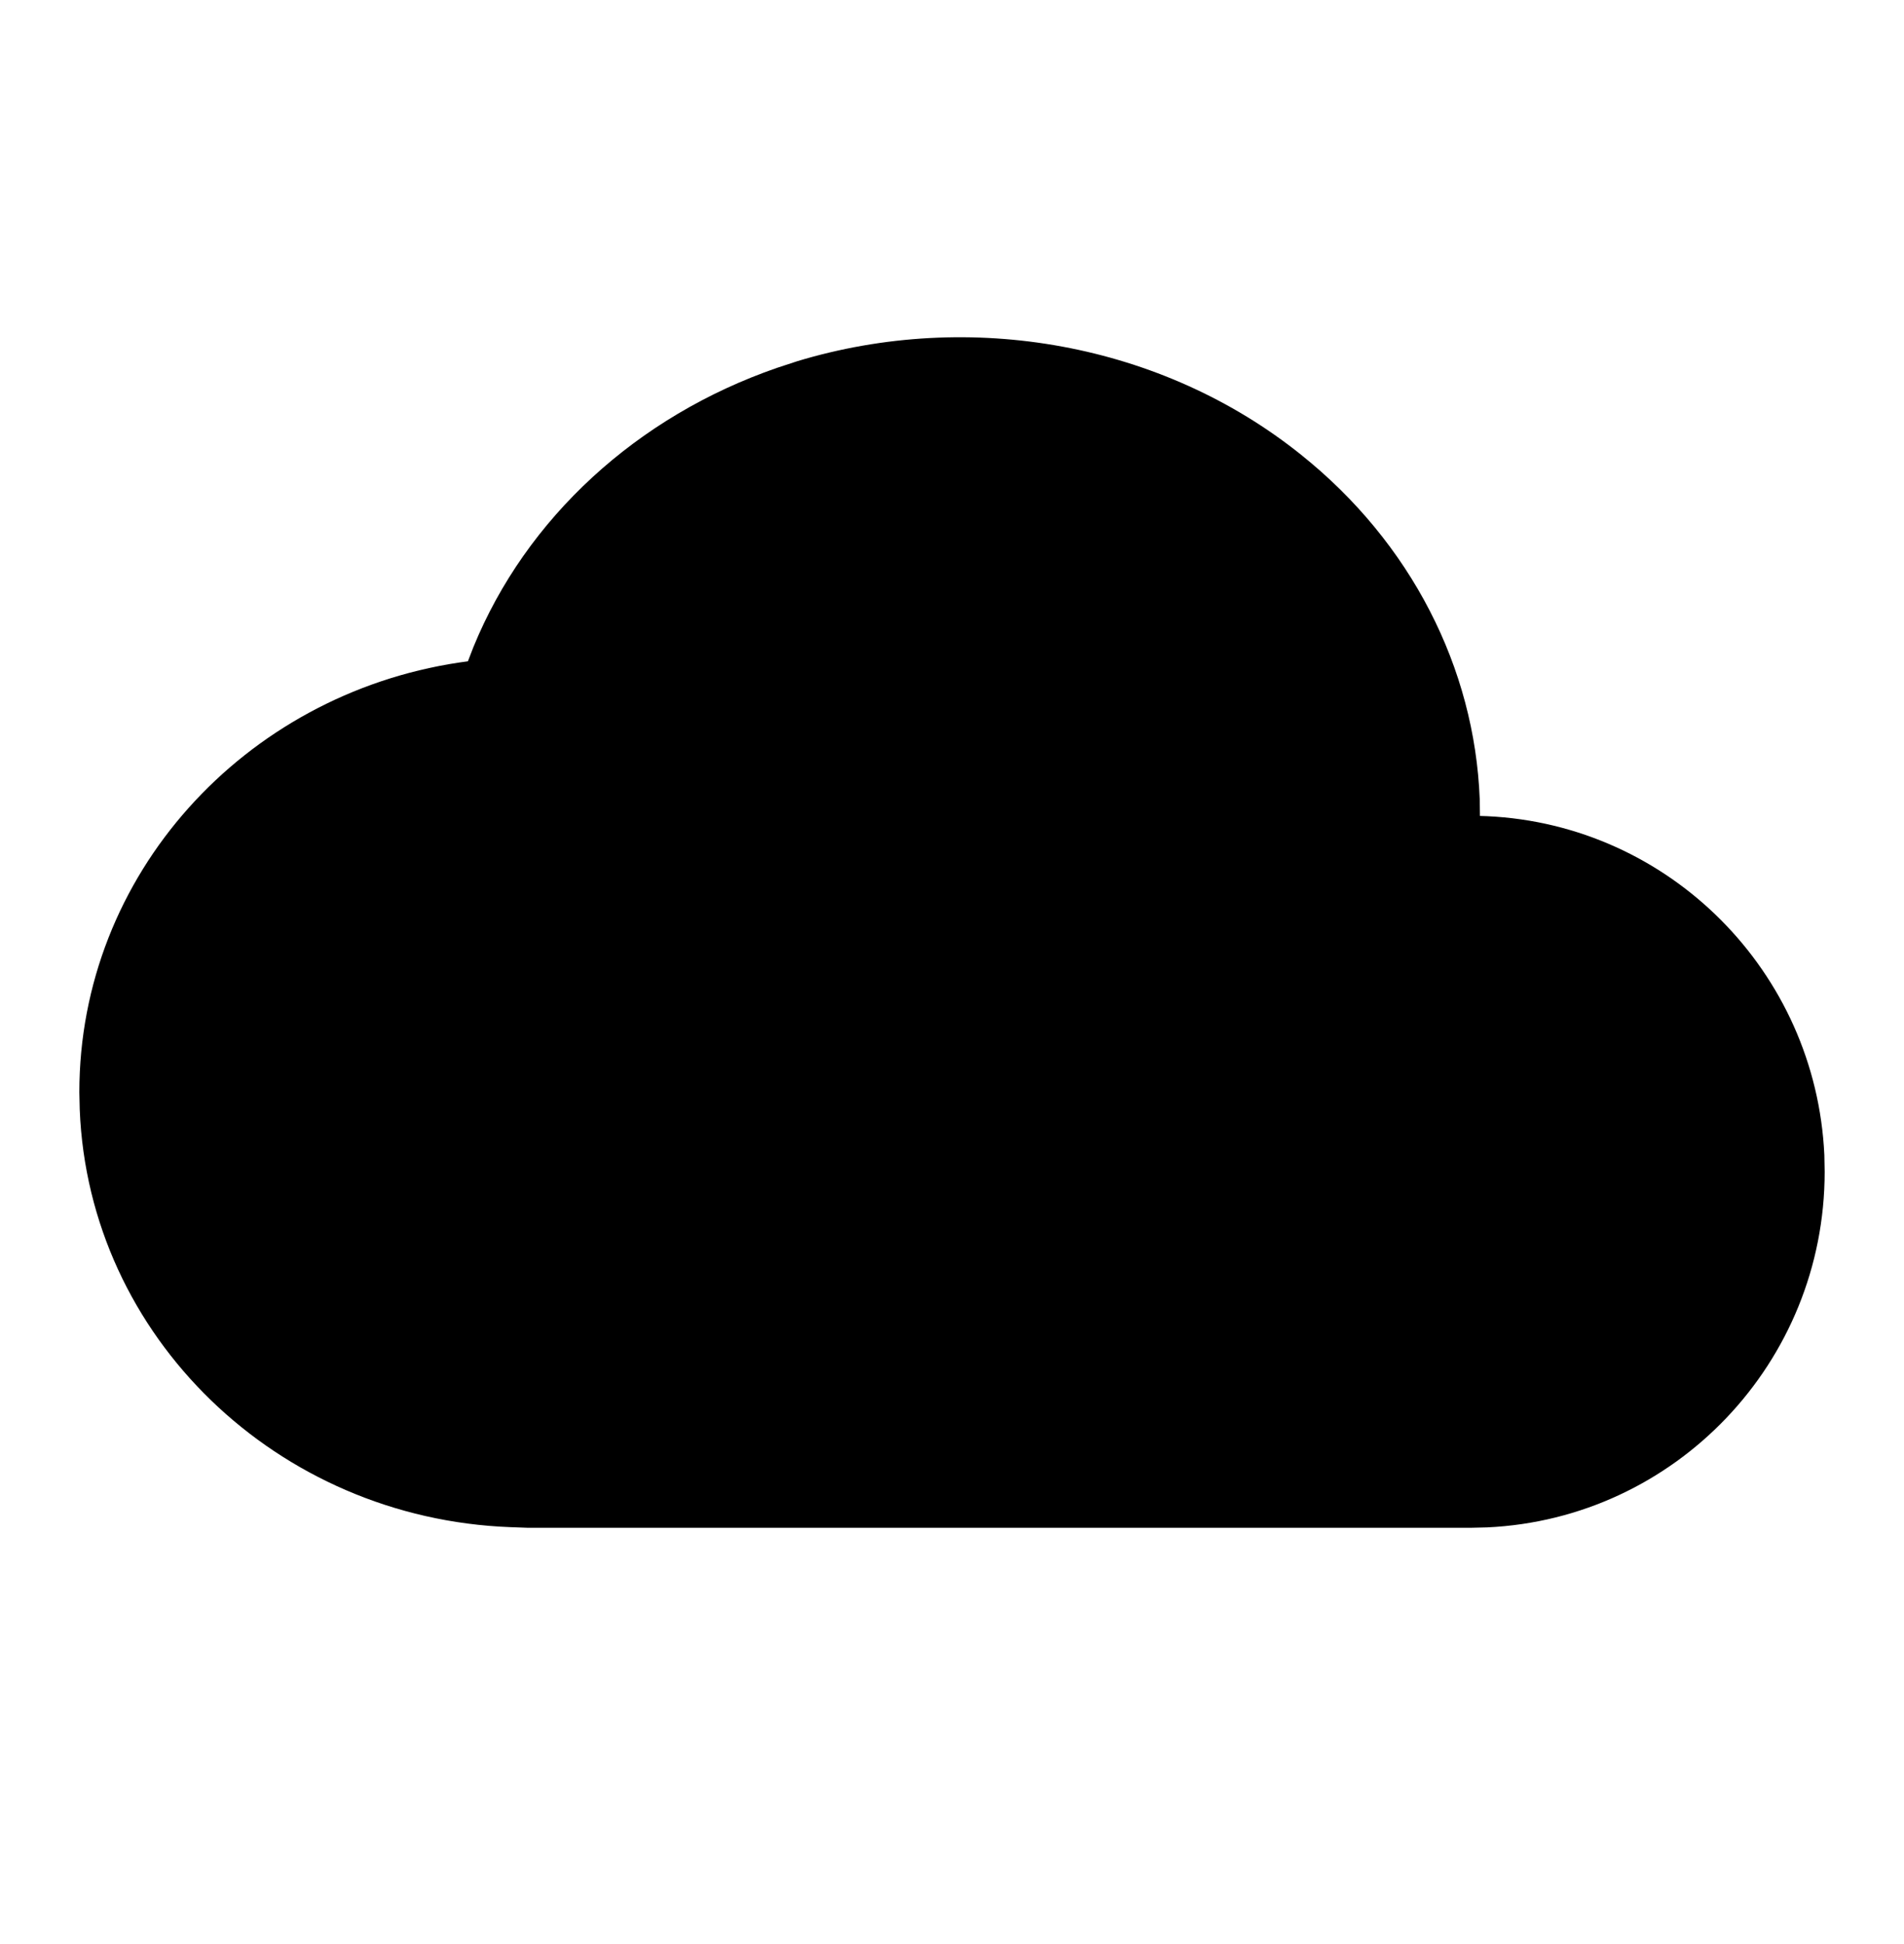 <svg xmlns="http://www.w3.org/2000/svg" width="48" height="49" viewBox="0 0 48 49" fill="none"><path d="M20.08 9.11C24.47 7.776 29.31 8.662 32.8 11.462C35.572 13.678 37.176 16.834 37.304 20.142L37.31 20.566L37.492 20.572C42.092 20.786 45.778 24.494 45.992 29.112L46 29.534C46 34.348 42.23 38.278 37.49 38.498L37.07 38.508H13.314L12.87 38.492C6.99 38.272 2.236 33.694 2.01 27.966L2 27.534C2 22.04 6.16 17.514 11.568 16.7L11.796 16.668L11.936 16.306C13.262 13.066 16.048 10.494 19.594 9.27L20.082 9.11H20.08Z" fill="black"></path></svg>